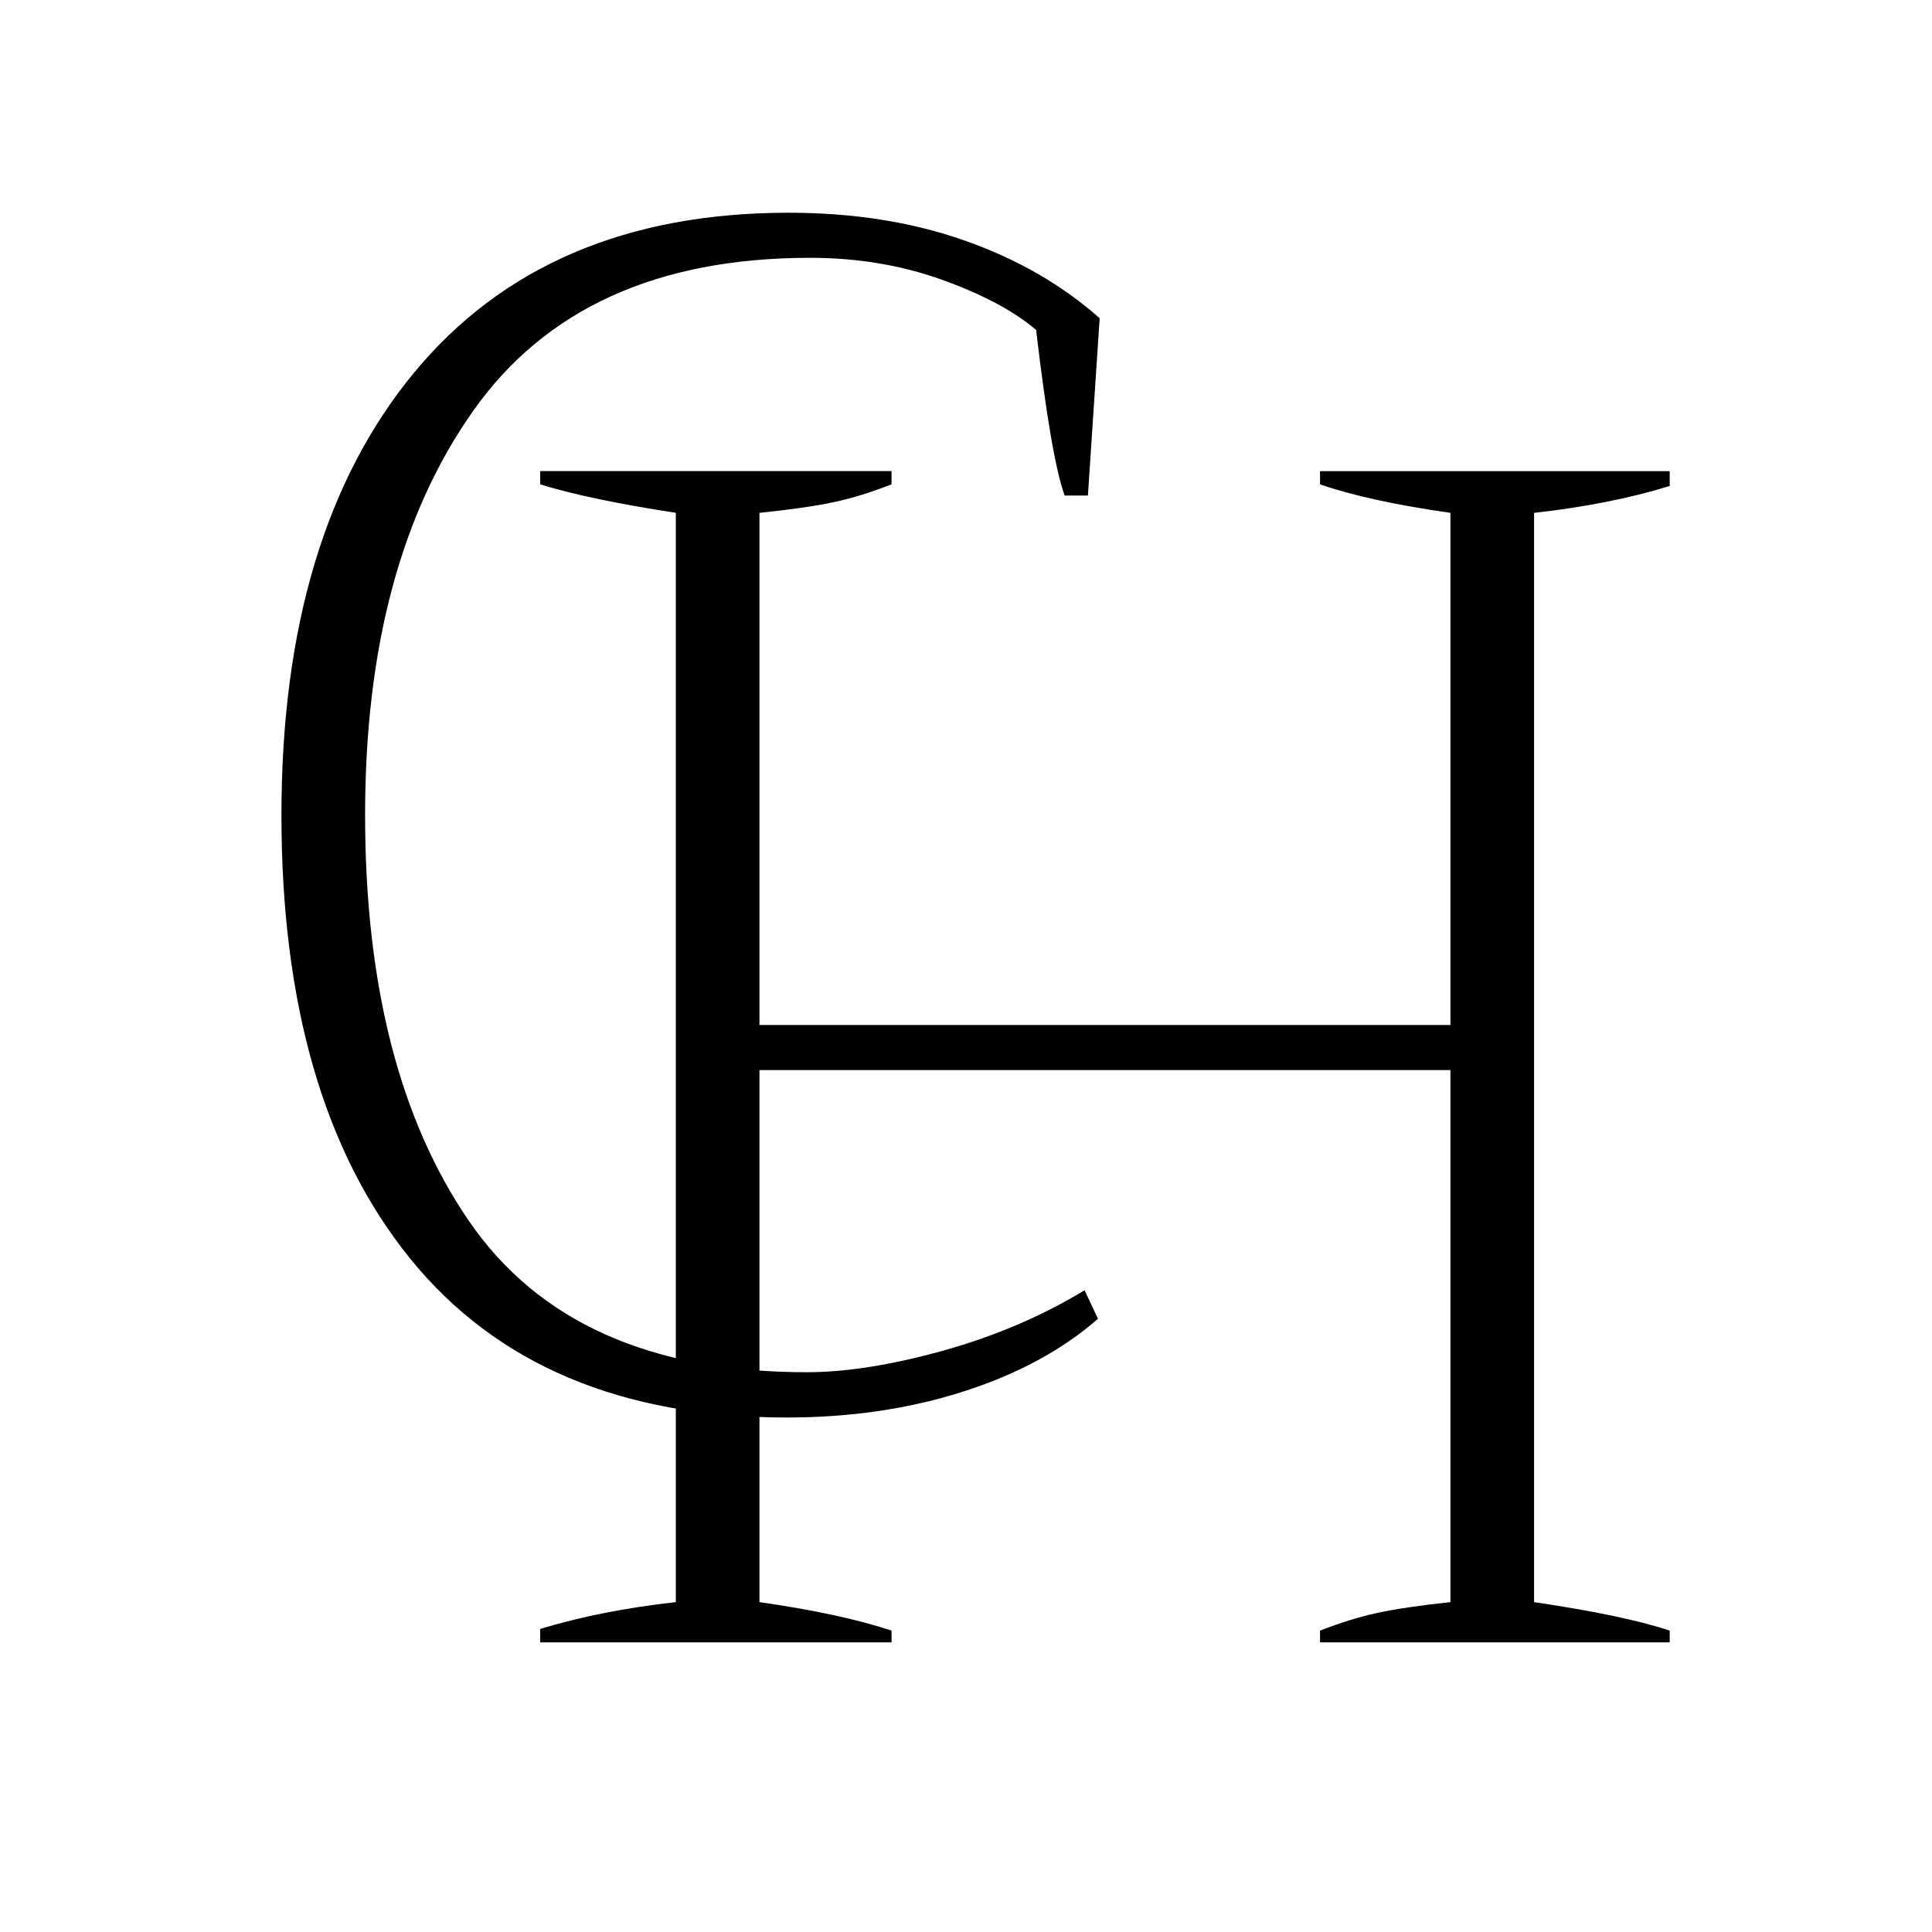<?xml version="1.0" encoding="UTF-8"?>
<svg data-bbox="-14.4 -14.4 172.8 172.8" height="192" viewBox="0 0 144 144" width="192" xmlns="http://www.w3.org/2000/svg" data-type="color">
    <g>
        <path fill="#ffffff" d="M158.4-14.4v172.8H-14.4V-14.4h172.8z" data-color="1"/>
        <path fill="#ffffff" d="M158.4-14.4v172.8H-14.4V-14.4h172.8z" data-color="1"/>
        <path d="M58.65 105.653c-12.313 0-21.673-3.945-28.079-11.844-6.398-7.906-9.594-18.926-9.594-33.062 0-13.969 3.282-24.942 9.844-32.922 6.57-7.977 15.89-11.969 27.953-11.969 4.82 0 9.188.688 13.094 2.063 3.906 1.367 7.27 3.297 10.094 5.797l-.875 13.218h-1.735c-.668-1.832-1.375-5.945-2.125-12.343-1.668-1.415-4.015-2.665-7.047-3.75-3.03-1.083-6.296-1.625-9.796-1.625-11.387 0-19.762 3.808-25.125 11.421-5.368 7.606-8.047 17.641-8.047 30.11 0 12.648 2.578 22.73 7.734 30.25 5.156 7.523 13.55 11.281 25.188 11.281 2.914 0 6.304-.535 10.171-1.61 3.864-1.081 7.375-2.581 10.532-4.5l1 2.126c-2.657 2.324-6 4.132-10.032 5.422-4.03 1.289-8.417 1.937-13.156 1.937Zm0 0" fill="#000000" data-color="2"/>
        <path d="M124.45 36.225c-2.991.917-6.359 1.585-10.109 2v81.187c4.5.668 7.868 1.375 10.11 2.125v.875H98.388v-.875c1.489-.582 2.899-1.02 4.235-1.313 1.332-.289 3.16-.562 5.484-.812V79.756h-51.5v39.656c4.07.586 7.352 1.293 9.844 2.125v.875H40.263v-1c3-.914 6.368-1.582 10.11-2V38.224c-4.324-.664-7.696-1.374-10.11-2.124v-.985h26.188v.985c-1.492.585-2.902 1.023-4.234 1.312-1.336.293-3.204.563-5.61.813v38.171h51.5V38.225c-4.074-.583-7.312-1.29-9.719-2.125v-.985h26.063Zm0 0" fill="#000000" data-color="2"/>
    </g>
</svg>
